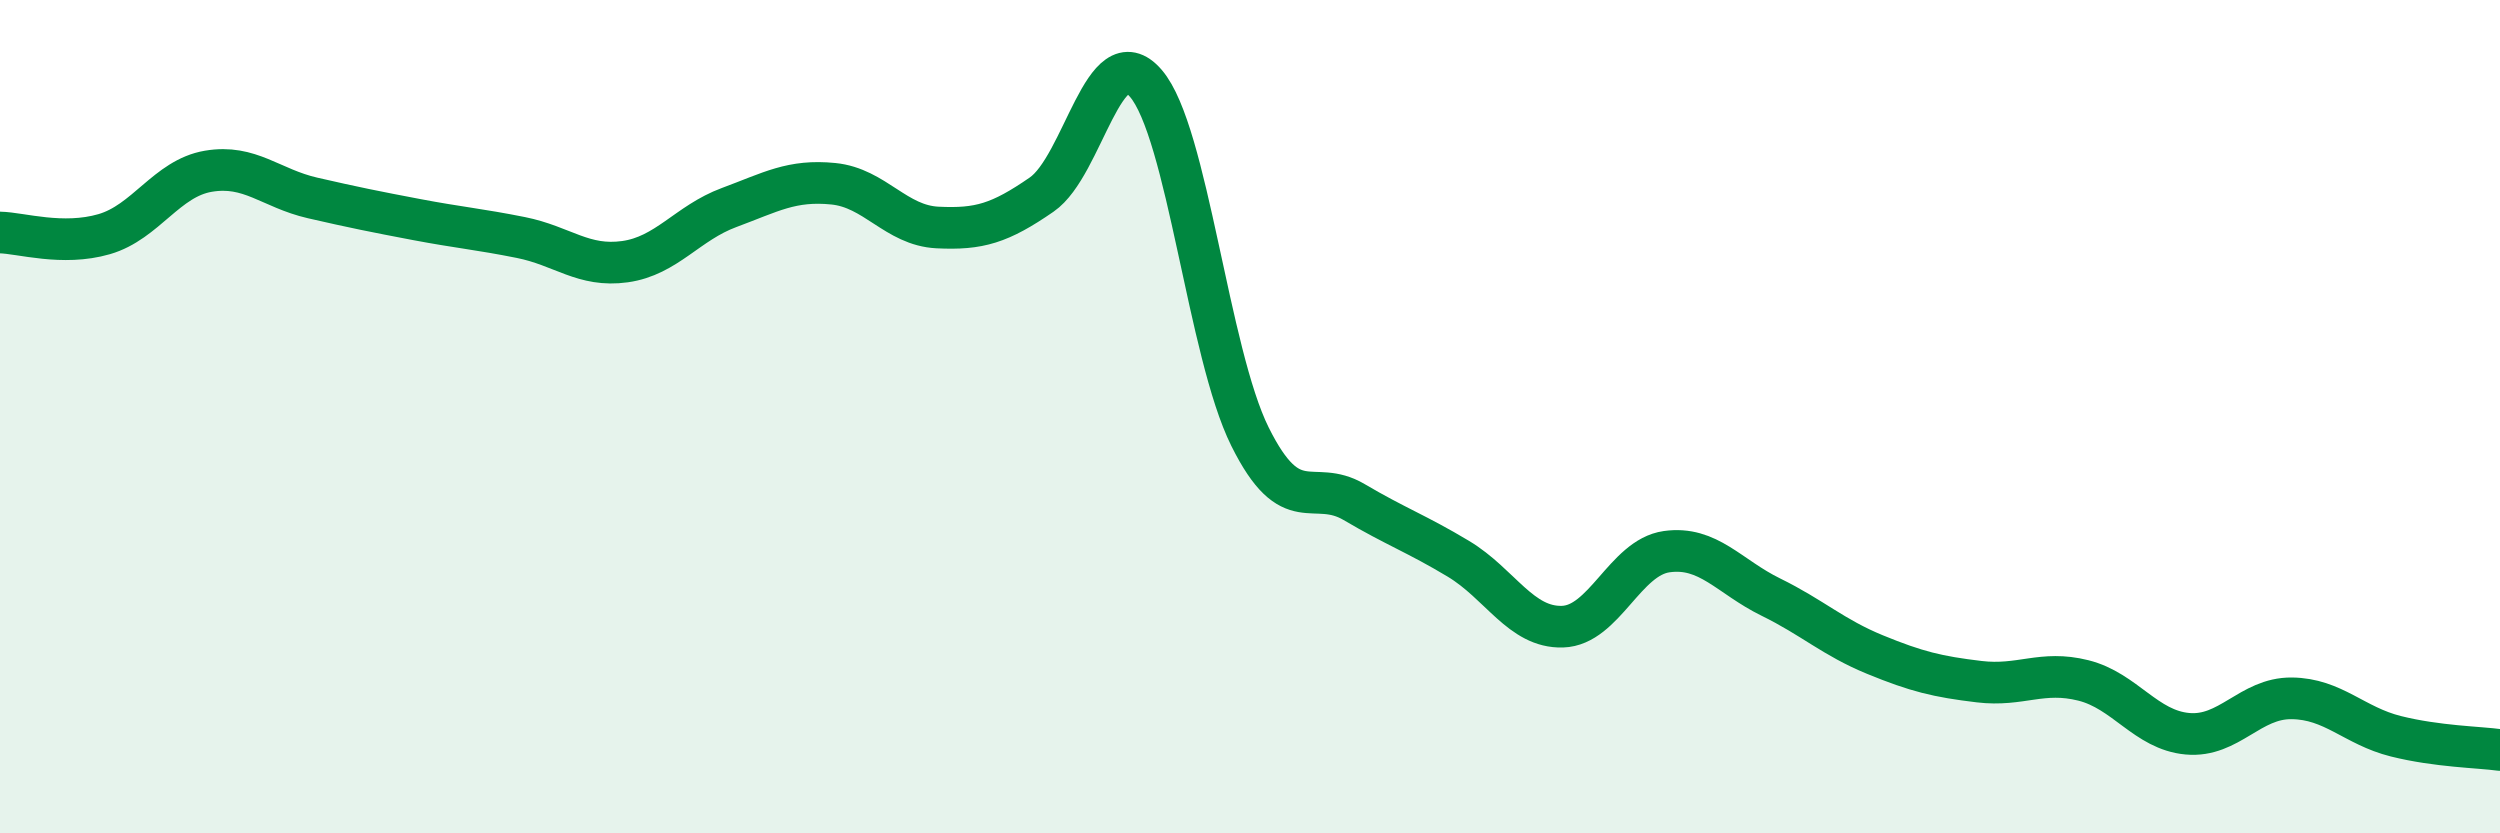 
    <svg width="60" height="20" viewBox="0 0 60 20" xmlns="http://www.w3.org/2000/svg">
      <path
        d="M 0,5.58 C 0.5,5.59 1.5,5.91 2.5,5.62 C 3.5,5.33 4,4.28 5,4.11 C 6,3.94 6.5,4.52 7.5,4.75 C 8.5,4.98 9,5.08 10,5.27 C 11,5.46 11.5,5.5 12.5,5.7 C 13.5,5.9 14,6.42 15,6.28 C 16,6.14 16.5,5.35 17.5,4.98 C 18.5,4.61 19,4.31 20,4.41 C 21,4.51 21.5,5.41 22.5,5.46 C 23.5,5.51 24,5.36 25,4.67 C 26,3.98 26.5,0.84 27.5,2 C 28.5,3.16 29,8.47 30,10.48 C 31,12.49 31.5,11.46 32.5,12.05 C 33.5,12.64 34,12.81 35,13.41 C 36,14.01 36.5,15.07 37.5,15.04 C 38.5,15.01 39,13.38 40,13.24 C 41,13.1 41.5,13.84 42.5,14.33 C 43.5,14.82 44,15.3 45,15.71 C 46,16.12 46.5,16.24 47.5,16.36 C 48.5,16.48 49,16.08 50,16.33 C 51,16.58 51.5,17.52 52.5,17.61 C 53.5,17.7 54,16.75 55,16.76 C 56,16.77 56.5,17.42 57.5,17.67 C 58.5,17.92 59.5,17.93 60,18L60 20L0 20Z"
        fill="#008740"
        opacity="0.1"
        stroke-linecap="round"
        stroke-linejoin="round"
      />
      <path
        d="M 0,5.58 C 0.5,5.59 1.5,5.91 2.5,5.62 C 3.5,5.33 4,4.28 5,4.11 C 6,3.94 6.5,4.52 7.5,4.75 C 8.5,4.98 9,5.08 10,5.27 C 11,5.46 11.5,5.5 12.5,5.7 C 13.5,5.9 14,6.42 15,6.28 C 16,6.14 16.5,5.35 17.5,4.98 C 18.5,4.61 19,4.31 20,4.41 C 21,4.51 21.5,5.41 22.5,5.46 C 23.5,5.51 24,5.36 25,4.67 C 26,3.98 26.5,0.84 27.5,2 C 28.5,3.16 29,8.47 30,10.48 C 31,12.49 31.5,11.46 32.5,12.05 C 33.5,12.64 34,12.81 35,13.41 C 36,14.01 36.5,15.07 37.5,15.04 C 38.5,15.01 39,13.38 40,13.24 C 41,13.1 41.5,13.84 42.5,14.33 C 43.5,14.82 44,15.3 45,15.71 C 46,16.12 46.5,16.24 47.5,16.36 C 48.5,16.48 49,16.08 50,16.33 C 51,16.58 51.5,17.52 52.5,17.61 C 53.5,17.7 54,16.75 55,16.76 C 56,16.77 56.5,17.42 57.5,17.67 C 58.5,17.92 59.5,17.93 60,18"
        stroke="#008740"
        stroke-width="1"
        fill="none"
        stroke-linecap="round"
        stroke-linejoin="round"
      />
    </svg>
  